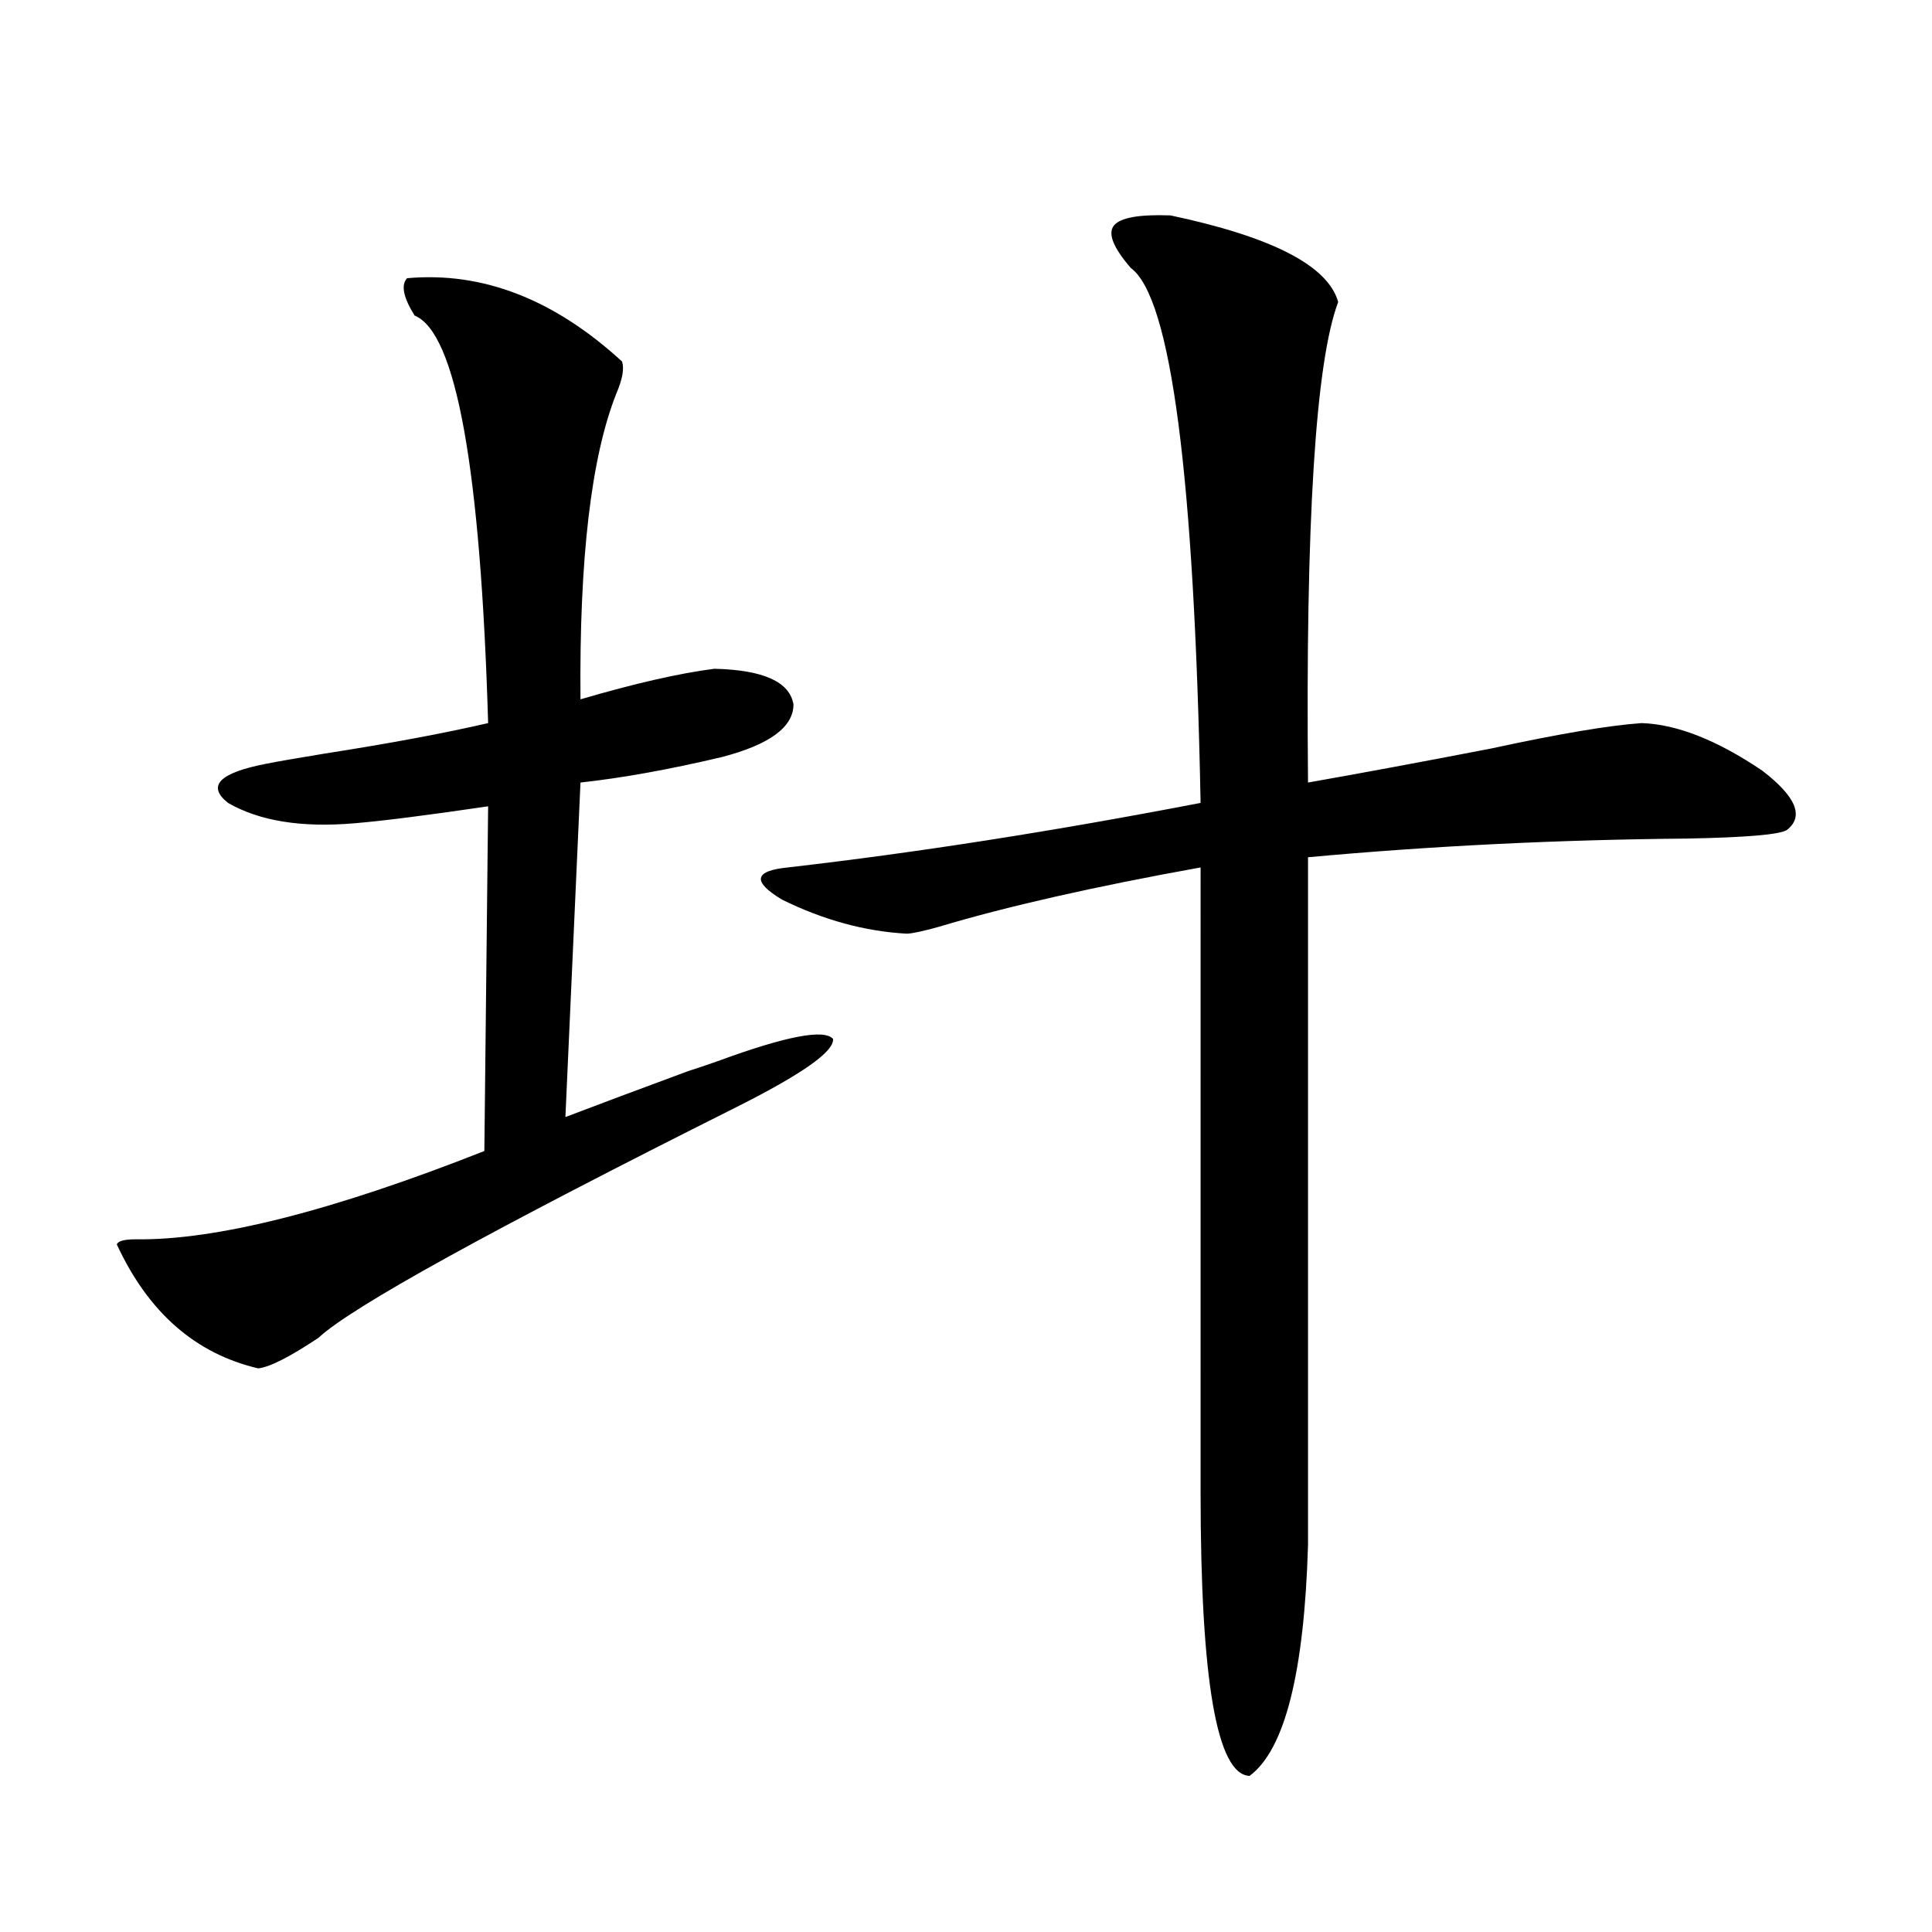 <?xml version="1.0" encoding="utf-8"?>
<!-- Generator: Adobe Illustrator 16.0.0, SVG Export Plug-In . SVG Version: 6.00 Build 0)  -->
<!DOCTYPE svg PUBLIC "-//W3C//DTD SVG 1.1//EN" "http://www.w3.org/Graphics/SVG/1.1/DTD/svg11.dtd">
<svg version="1.1" id="图层_1" xmlns="http://www.w3.org/2000/svg" xmlns:xlink="http://www.w3.org/1999/xlink" x="0px" y="0px"
	 width="1000px" height="1000px" viewBox="0 0 1000 1000" enable-background="new 0 0 1000 1000" xml:space="preserve">
<path d="M210.703,144.004c39.023-3.516,76.095,10.849,111.216,43.066c1.296,3.516,0.32,9.091-2.927,16.699
	c-13.018,32.821-19.191,85.556-18.536,158.203c27.957-8.198,51.051-13.472,69.267-15.82c25.365,0.591,39.023,6.743,40.975,18.457
	c0,11.728-12.362,20.806-37.072,27.246c-27.316,6.454-51.706,10.849-73.169,13.184l-7.805,173.145
	c16.905-6.44,38.048-14.351,63.413-23.73c7.149-2.335,12.348-4.093,15.609-5.273c35.121-12.882,54.953-16.699,59.511-11.426
	c0.641,6.454-15.944,18.169-49.755,35.156c-127.481,63.872-199.675,103.711-216.58,119.531c-14.969,9.97-25.365,15.243-31.219,15.82
	c-32.53-7.608-56.919-29.004-73.169-64.16c0.64-1.758,3.902-2.637,9.756-2.637c41.615,0.591,101.781-14.64,180.483-45.703
	l1.951-178.418c-31.874,4.696-54.968,7.622-69.266,8.789c-27.316,2.349-49.115-1.167-65.364-10.547
	c-11.067-8.789-4.558-15.519,19.512-20.215c5.854-1.167,15.929-2.925,30.243-5.273c33.81-5.273,62.102-10.547,84.875-15.82
	c-3.902-131.836-16.585-202.148-38.047-210.938C208.751,153.974,207.44,147.52,210.703,144.004z M605.814,111.484
	c52.682,11.138,81.614,26.079,86.827,44.824c-11.707,31.063-16.92,113.97-15.609,248.73c26.661-4.683,58.2-10.547,94.632-17.578
	c35.121-7.608,61.127-12.003,78.047-13.184c18.201,0.591,39.023,8.789,62.438,24.609c17.561,13.485,21.783,23.73,12.683,30.762
	c-3.902,2.349-21.143,3.817-51.706,4.395c-66.995,0.591-132.359,3.817-196.093,9.668v355.957
	c-1.951,66.206-12.042,106.046-30.243,119.531c-16.92-0.591-25.365-49.521-25.365-146.777V448.984
	c-55.288,9.97-100.485,20.215-135.606,30.762c-8.46,2.349-13.993,3.516-16.585,3.516c-21.463-1.167-42.926-7.031-64.389-17.578
	c-15.609-9.366-14.634-14.941,2.927-16.699c66.34-7.608,137.558-18.745,213.653-33.398
	c-3.262-169.327-15.289-261.612-36.097-276.855c-9.115-10.547-12.042-17.866-8.78-21.973
	C579.794,112.665,589.55,110.907,605.814,111.484z"/>
</svg>
